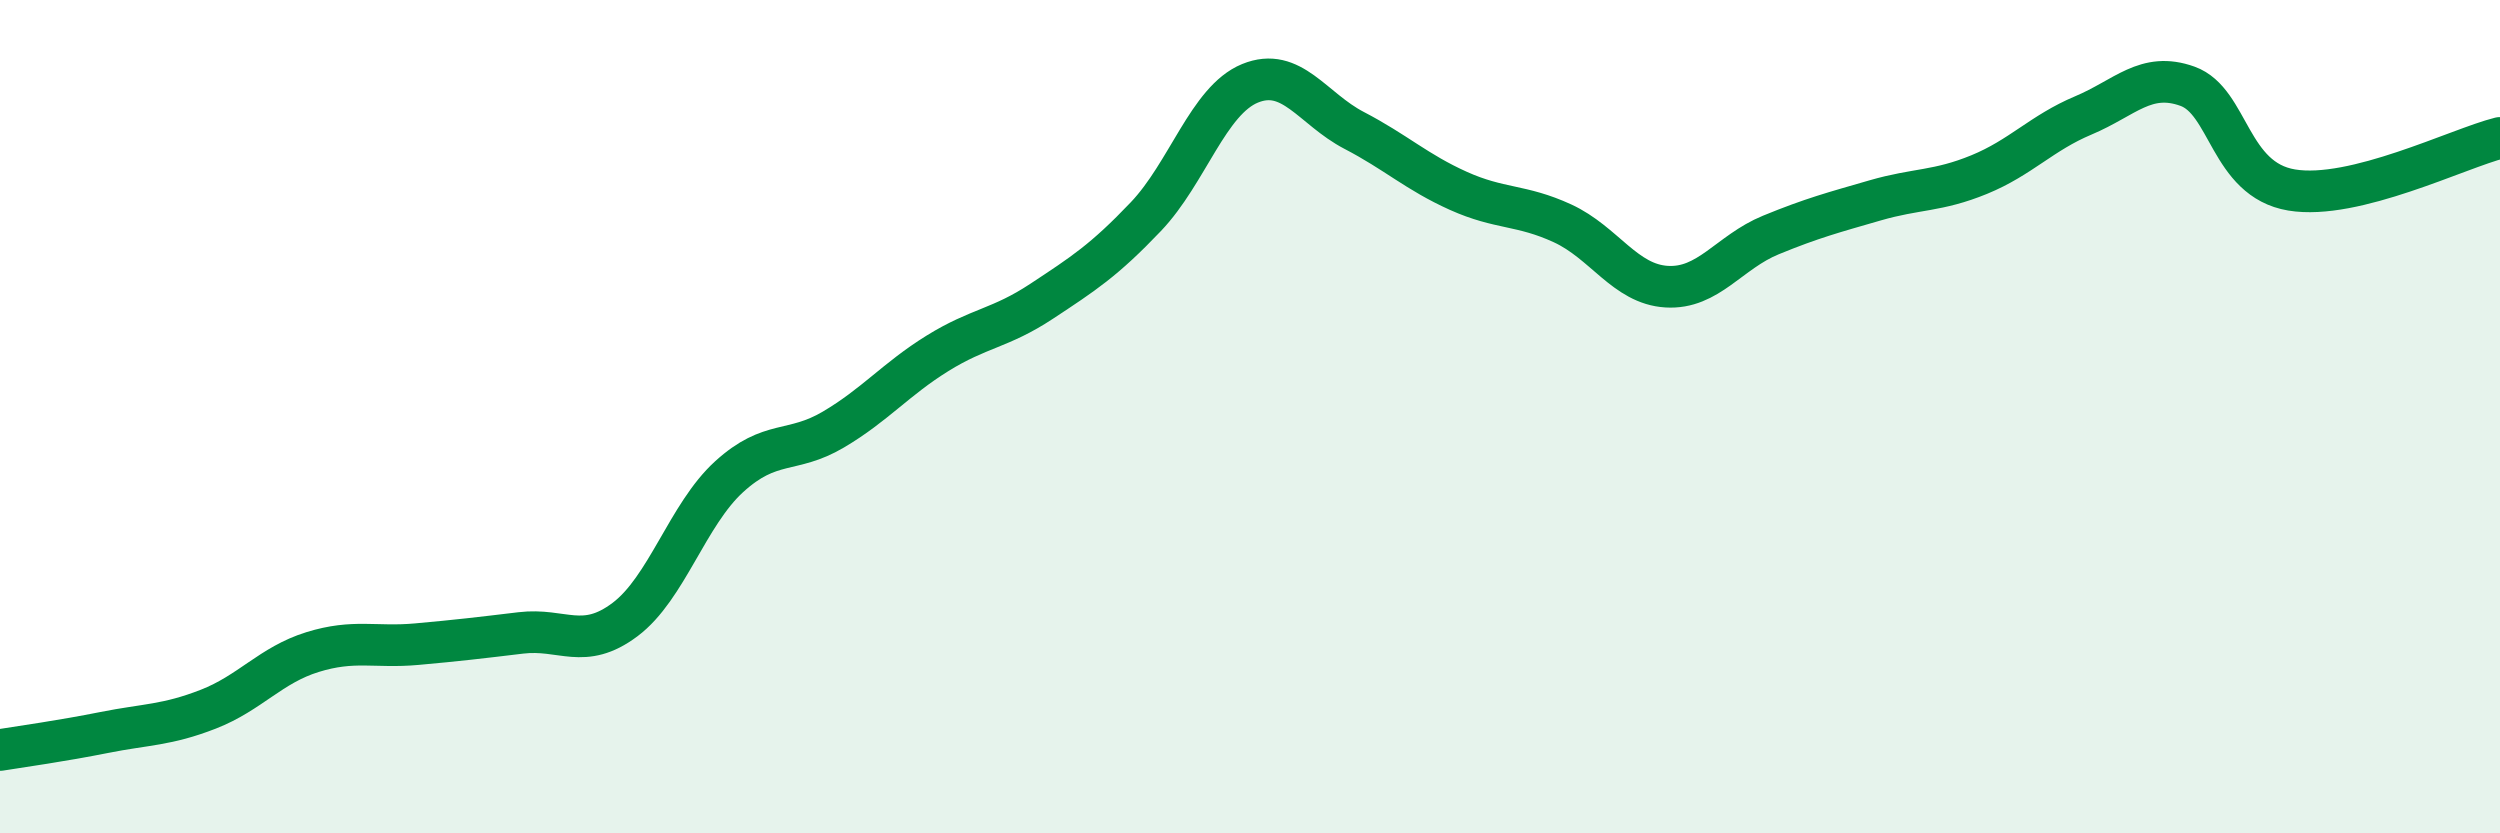 
    <svg width="60" height="20" viewBox="0 0 60 20" xmlns="http://www.w3.org/2000/svg">
      <path
        d="M 0,18 C 0.5,17.92 1.5,17.78 2.5,17.58 C 3.5,17.38 4,17.41 5,17.02 C 6,16.63 6.5,15.96 7.5,15.65 C 8.5,15.34 9,15.55 10,15.46 C 11,15.37 11.5,15.31 12.5,15.19 C 13.5,15.07 14,15.62 15,14.87 C 16,14.12 16.5,12.35 17.5,11.44 C 18.5,10.53 19,10.9 20,10.31 C 21,9.72 21.5,9.1 22.5,8.48 C 23.5,7.86 24,7.89 25,7.23 C 26,6.57 26.5,6.25 27.5,5.2 C 28.5,4.15 29,2.41 30,2 C 31,1.59 31.5,2.61 32.5,3.13 C 33.5,3.65 34,4.13 35,4.58 C 36,5.03 36.5,4.9 37.5,5.36 C 38.5,5.82 39,6.82 40,6.88 C 41,6.94 41.5,6.05 42.5,5.64 C 43.5,5.23 44,5.1 45,4.81 C 46,4.52 46.5,4.6 47.5,4.19 C 48.5,3.78 49,3.19 50,2.77 C 51,2.35 51.5,1.71 52.5,2.07 C 53.5,2.43 53.5,4.31 55,4.56 C 56.5,4.81 59,3.56 60,3.31L60 20L0 20Z"
        fill="#008740"
        opacity="0.1"
        stroke-linecap="round"
        stroke-linejoin="round"
      />
      <path
        d="M 0,18 C 0.5,17.92 1.5,17.78 2.5,17.58 C 3.5,17.38 4,17.41 5,17.02 C 6,16.63 6.5,15.96 7.5,15.65 C 8.5,15.34 9,15.55 10,15.46 C 11,15.37 11.5,15.31 12.5,15.19 C 13.5,15.07 14,15.62 15,14.87 C 16,14.12 16.5,12.35 17.5,11.44 C 18.5,10.53 19,10.9 20,10.31 C 21,9.72 21.5,9.1 22.5,8.48 C 23.5,7.86 24,7.89 25,7.23 C 26,6.57 26.5,6.25 27.5,5.2 C 28.5,4.15 29,2.41 30,2 C 31,1.59 31.5,2.61 32.5,3.13 C 33.5,3.65 34,4.13 35,4.58 C 36,5.03 36.5,4.9 37.5,5.36 C 38.5,5.82 39,6.82 40,6.88 C 41,6.94 41.5,6.05 42.5,5.64 C 43.5,5.23 44,5.1 45,4.81 C 46,4.52 46.5,4.6 47.5,4.19 C 48.5,3.78 49,3.19 50,2.77 C 51,2.35 51.5,1.71 52.5,2.07 C 53.5,2.43 53.5,4.31 55,4.56 C 56.5,4.81 59,3.56 60,3.31"
        stroke="#008740"
        stroke-width="1"
        fill="none"
        stroke-linecap="round"
        stroke-linejoin="round"
      />
    </svg>
  
